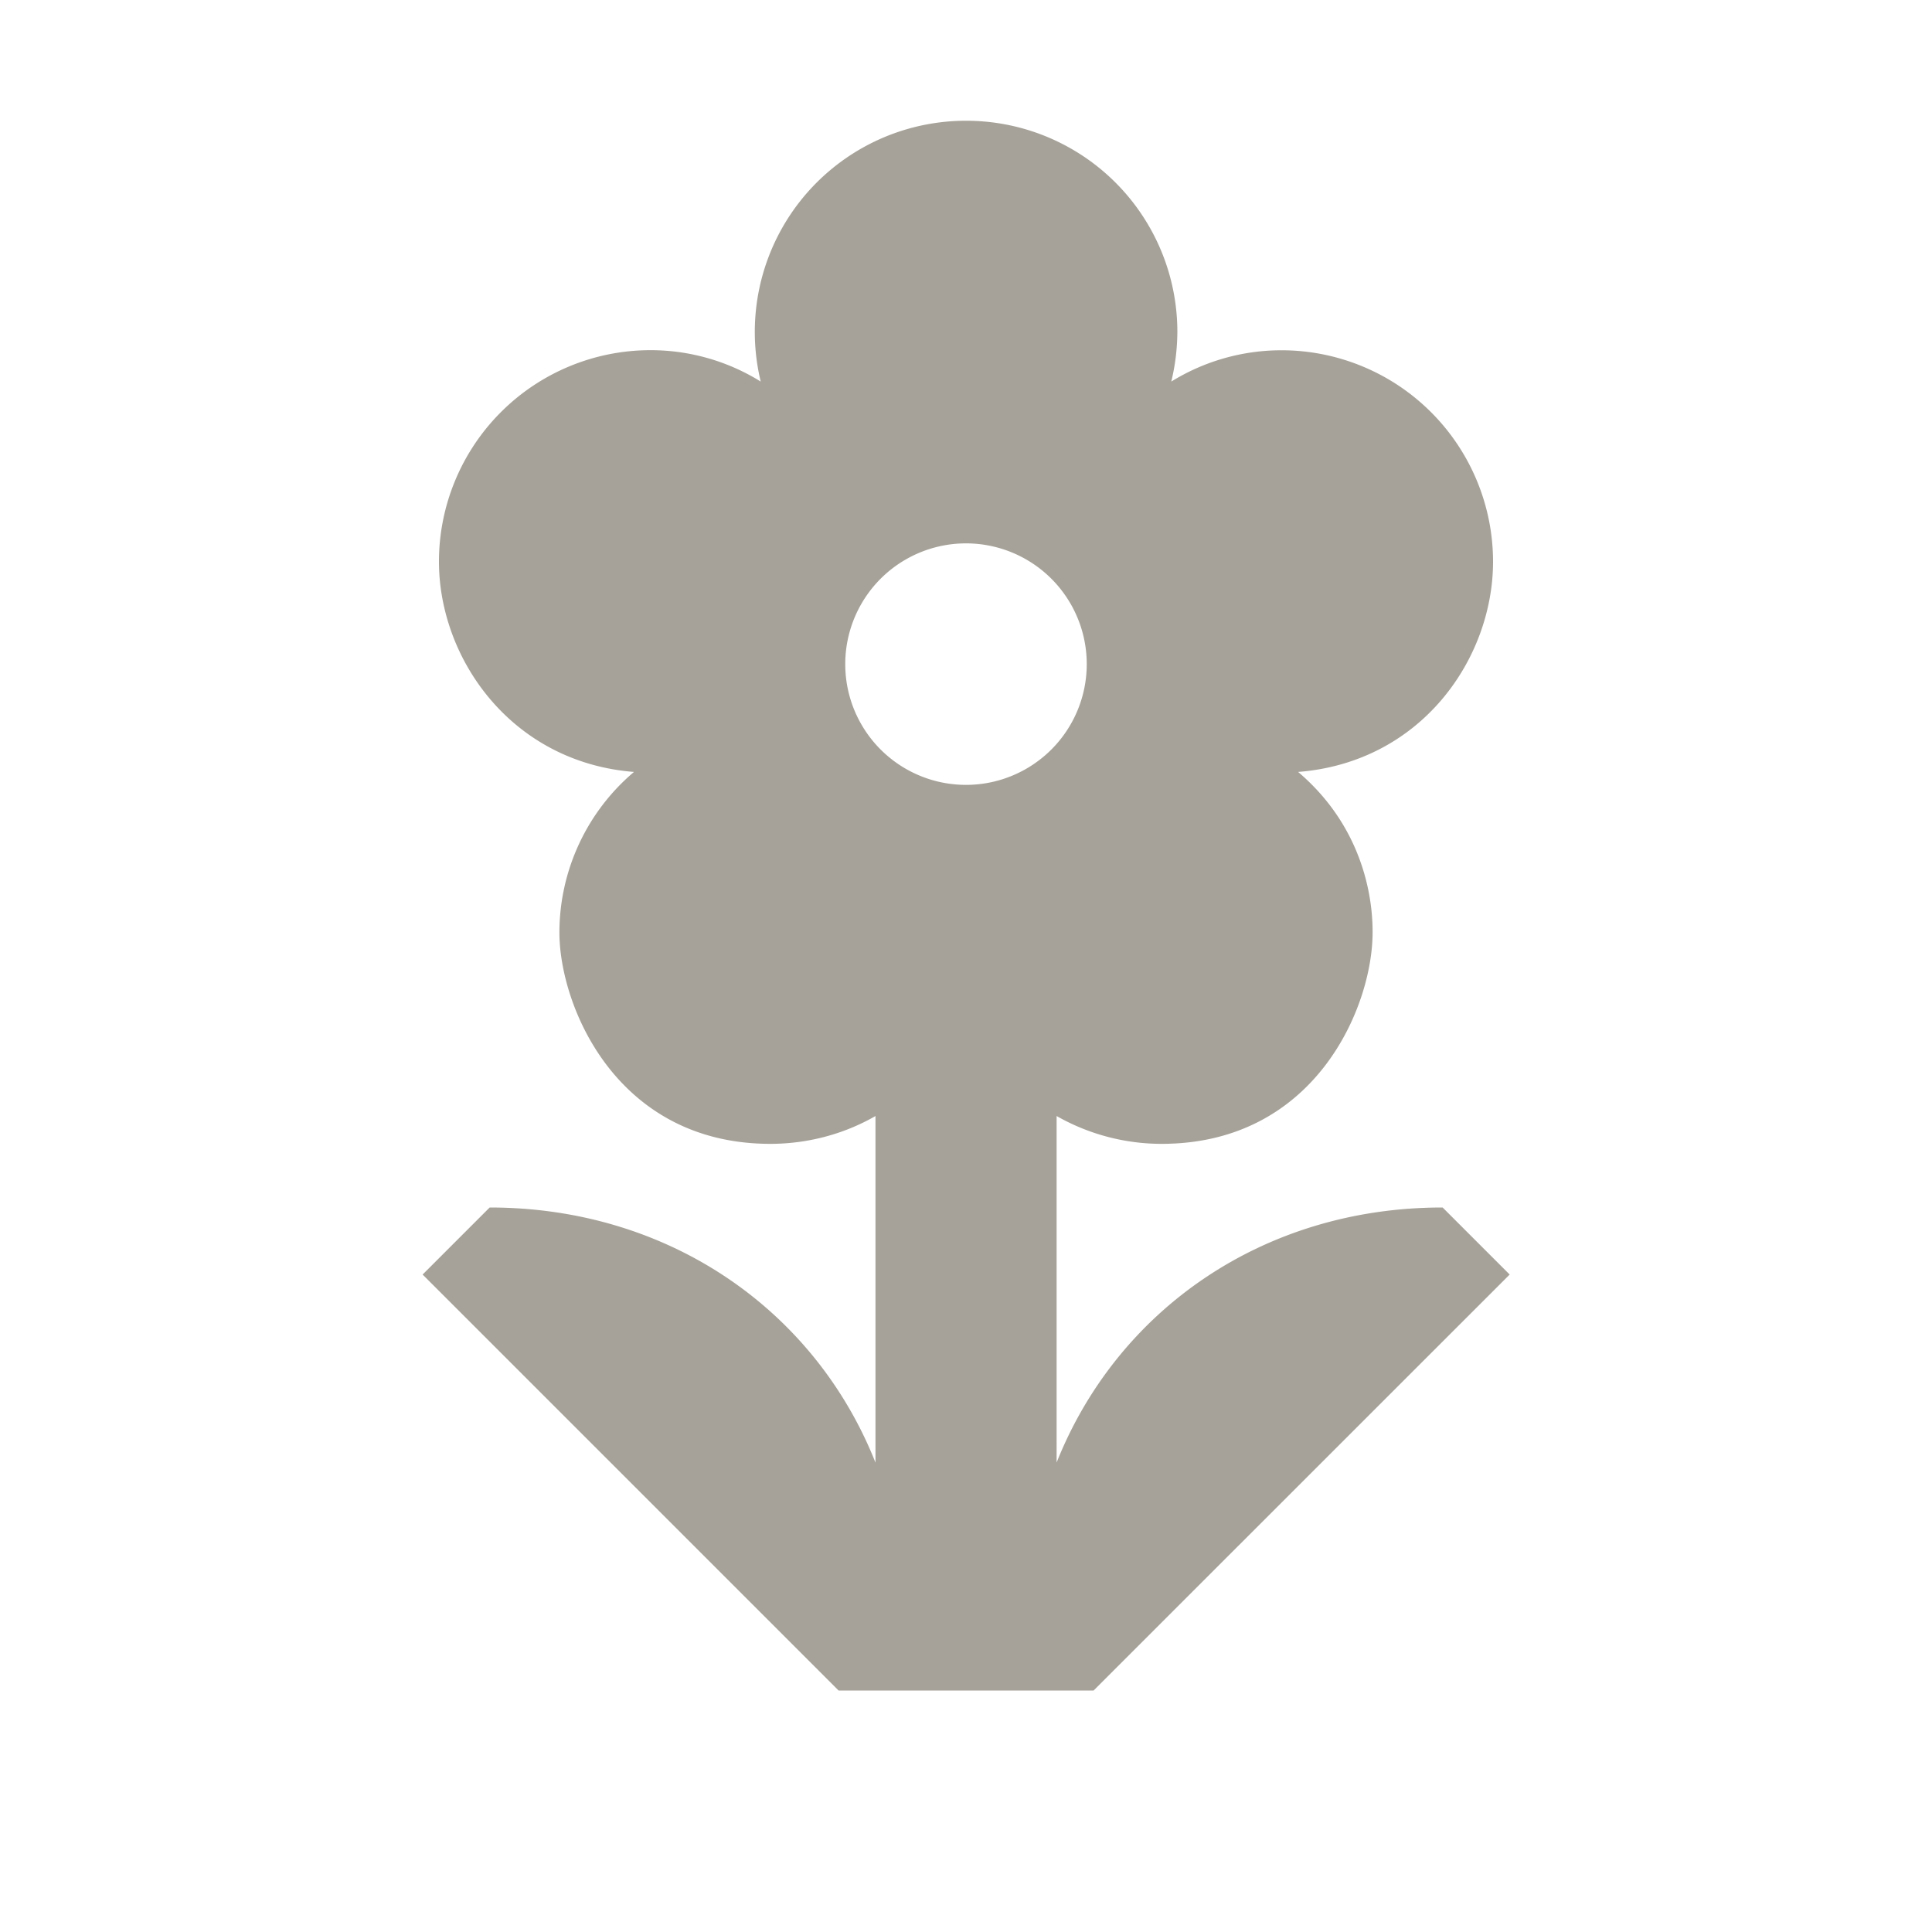 <svg xmlns="http://www.w3.org/2000/svg" viewBox="0 0 20 20" fill="#A6A299"><path d="M14.931 12.5c-1.856 0-3.365 1.063-3.993 2.64v-3.587c.334.19.709.288 1.087.288 1.59 0 2.184-1.416 2.184-2.188 0-.169-.006-1.012-.771-1.662 1.278-.1 2.018-1.175 2.018-2.178a2.19 2.19 0 0 0-2.187-2.187 2.17 2.17 0 0 0-1.144.324q.061-.25.063-.513A2.186 2.186 0 0 0 10 1.25a2.186 2.186 0 0 0-2.125 2.7 2.16 2.16 0 0 0-1.144-.325 2.19 2.19 0 0 0-2.187 2.188c0 1.006.75 2.078 2.019 2.178a2.18 2.18 0 0 0-.772 1.662c0 .76.59 2.188 2.184 2.188.378 0 .756-.097 1.088-.288v3.588C8.437 13.563 6.925 12.5 5.069 12.5l-.694.694L8.681 17.5h2.64l4.307-4.306-.694-.694zM10 8.125a1.25 1.25 0 1 1 0-2.5 1.25 1.25 0 0 1 0 2.5" fill="#A6A299"></path></svg>